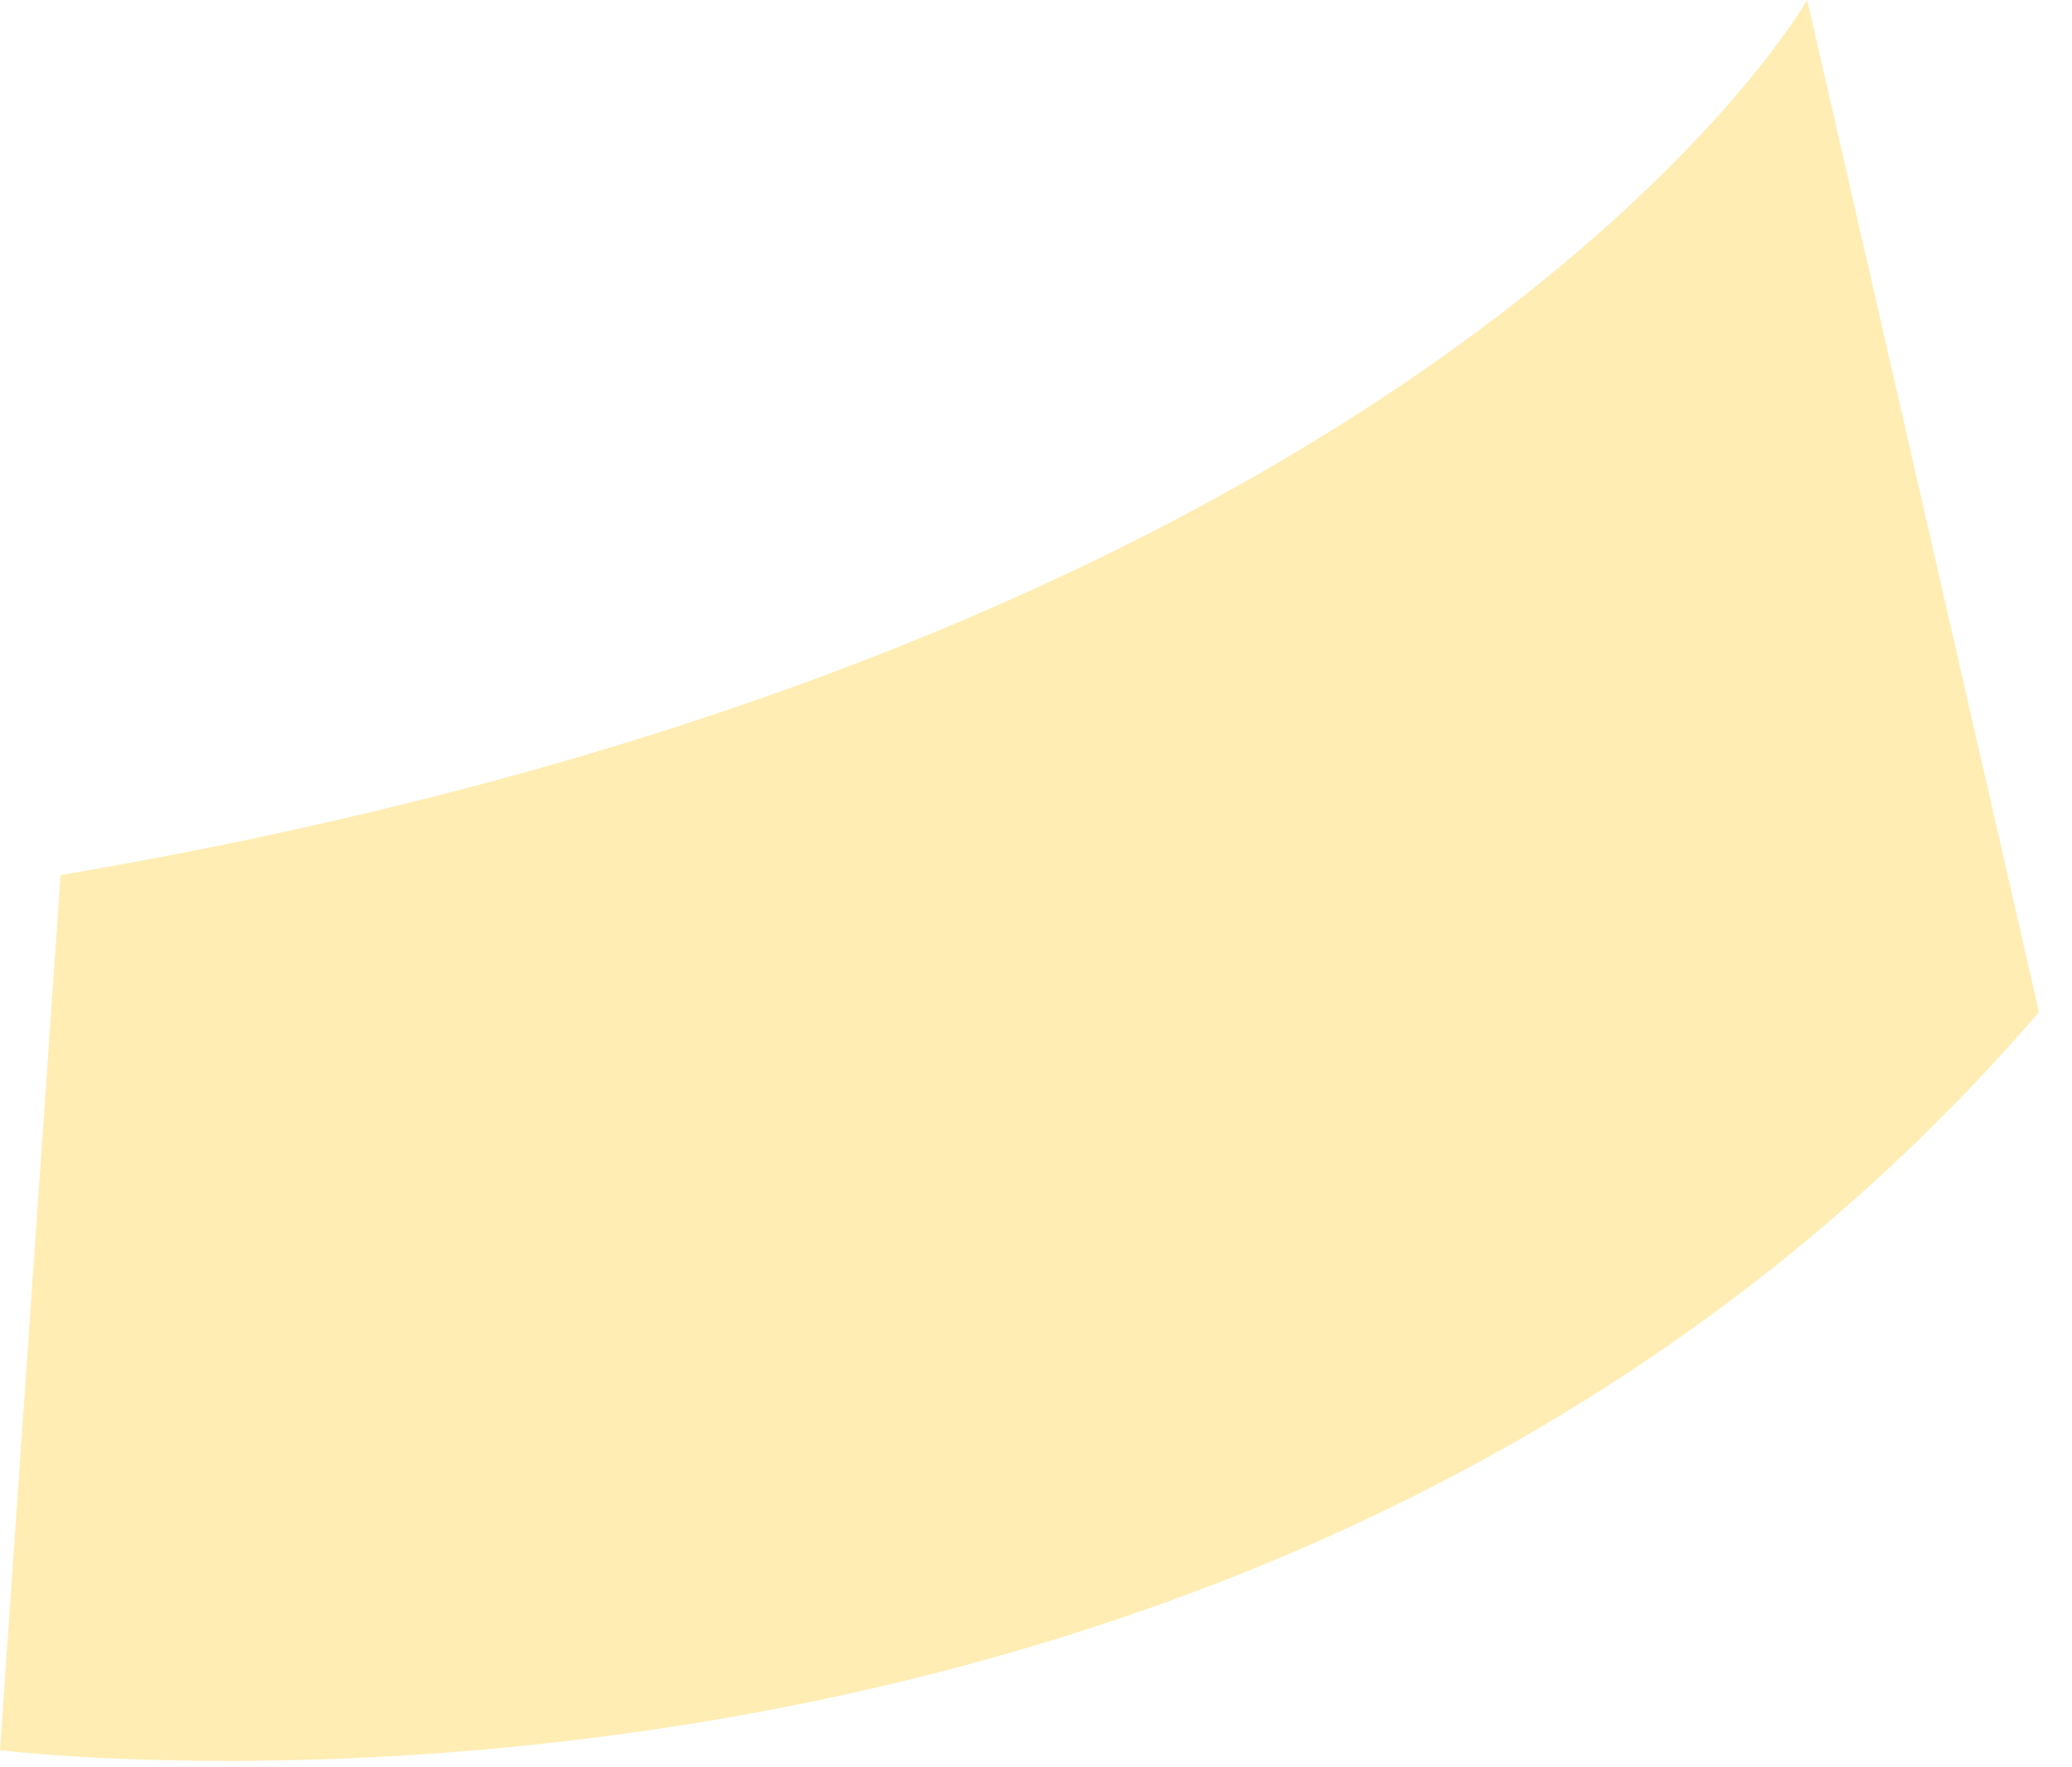 <?xml version="1.0" encoding="UTF-8"?> <svg xmlns="http://www.w3.org/2000/svg" width="34" height="29" viewBox="0 0 34 29" fill="none"><path opacity="0.5" d="M0 28.719C0 28.719 20.793 31.314 33.459 16.608L29.655 0C29.655 0 23.689 10.51 0.994 14.359L0 28.719Z" fill="#FFDD6B"></path></svg> 